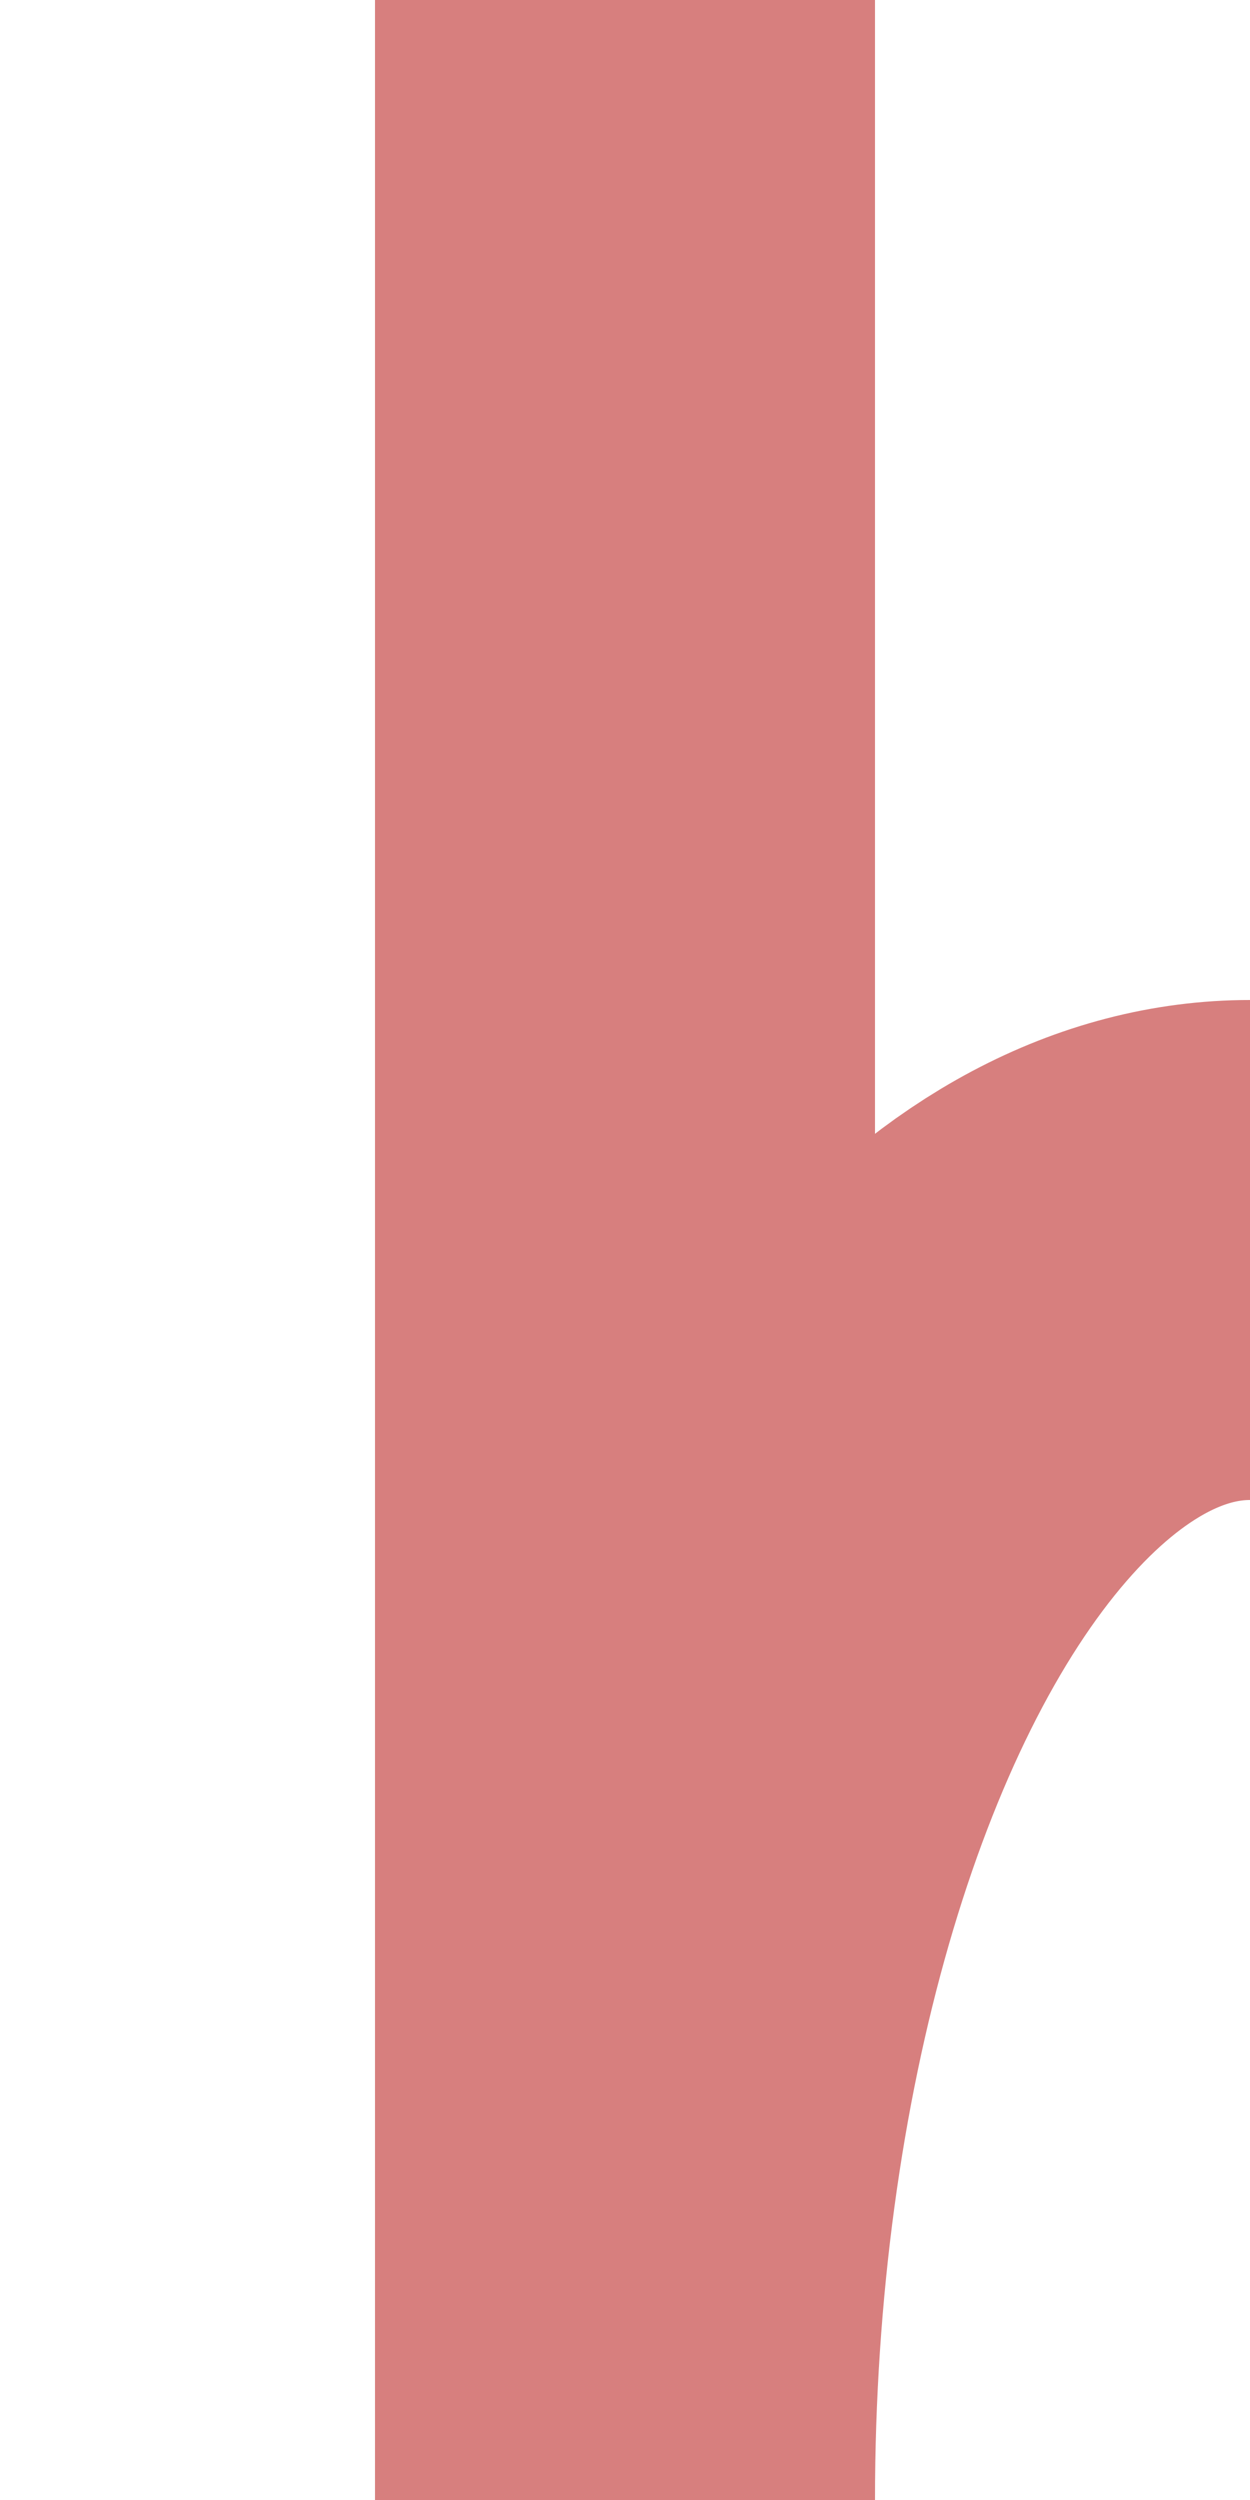 <?xml version="1.0" encoding="UTF-8" standalone="no"?>
<!-- Created by wiebevl for Wikipedia -->
<svg xmlns="http://www.w3.org/2000/svg" width="250" height="500" viewBox="250 0 250 500">
  <title>exdABZg+l</title>
 <g stroke-width="100" fill="none">
  <path d="M 375,0 V 500" stroke="#D77F7E" />
  <ellipse cx="500" cy="500" rx="125" ry="250" stroke="#D77F7E" />
 </g>
</svg>